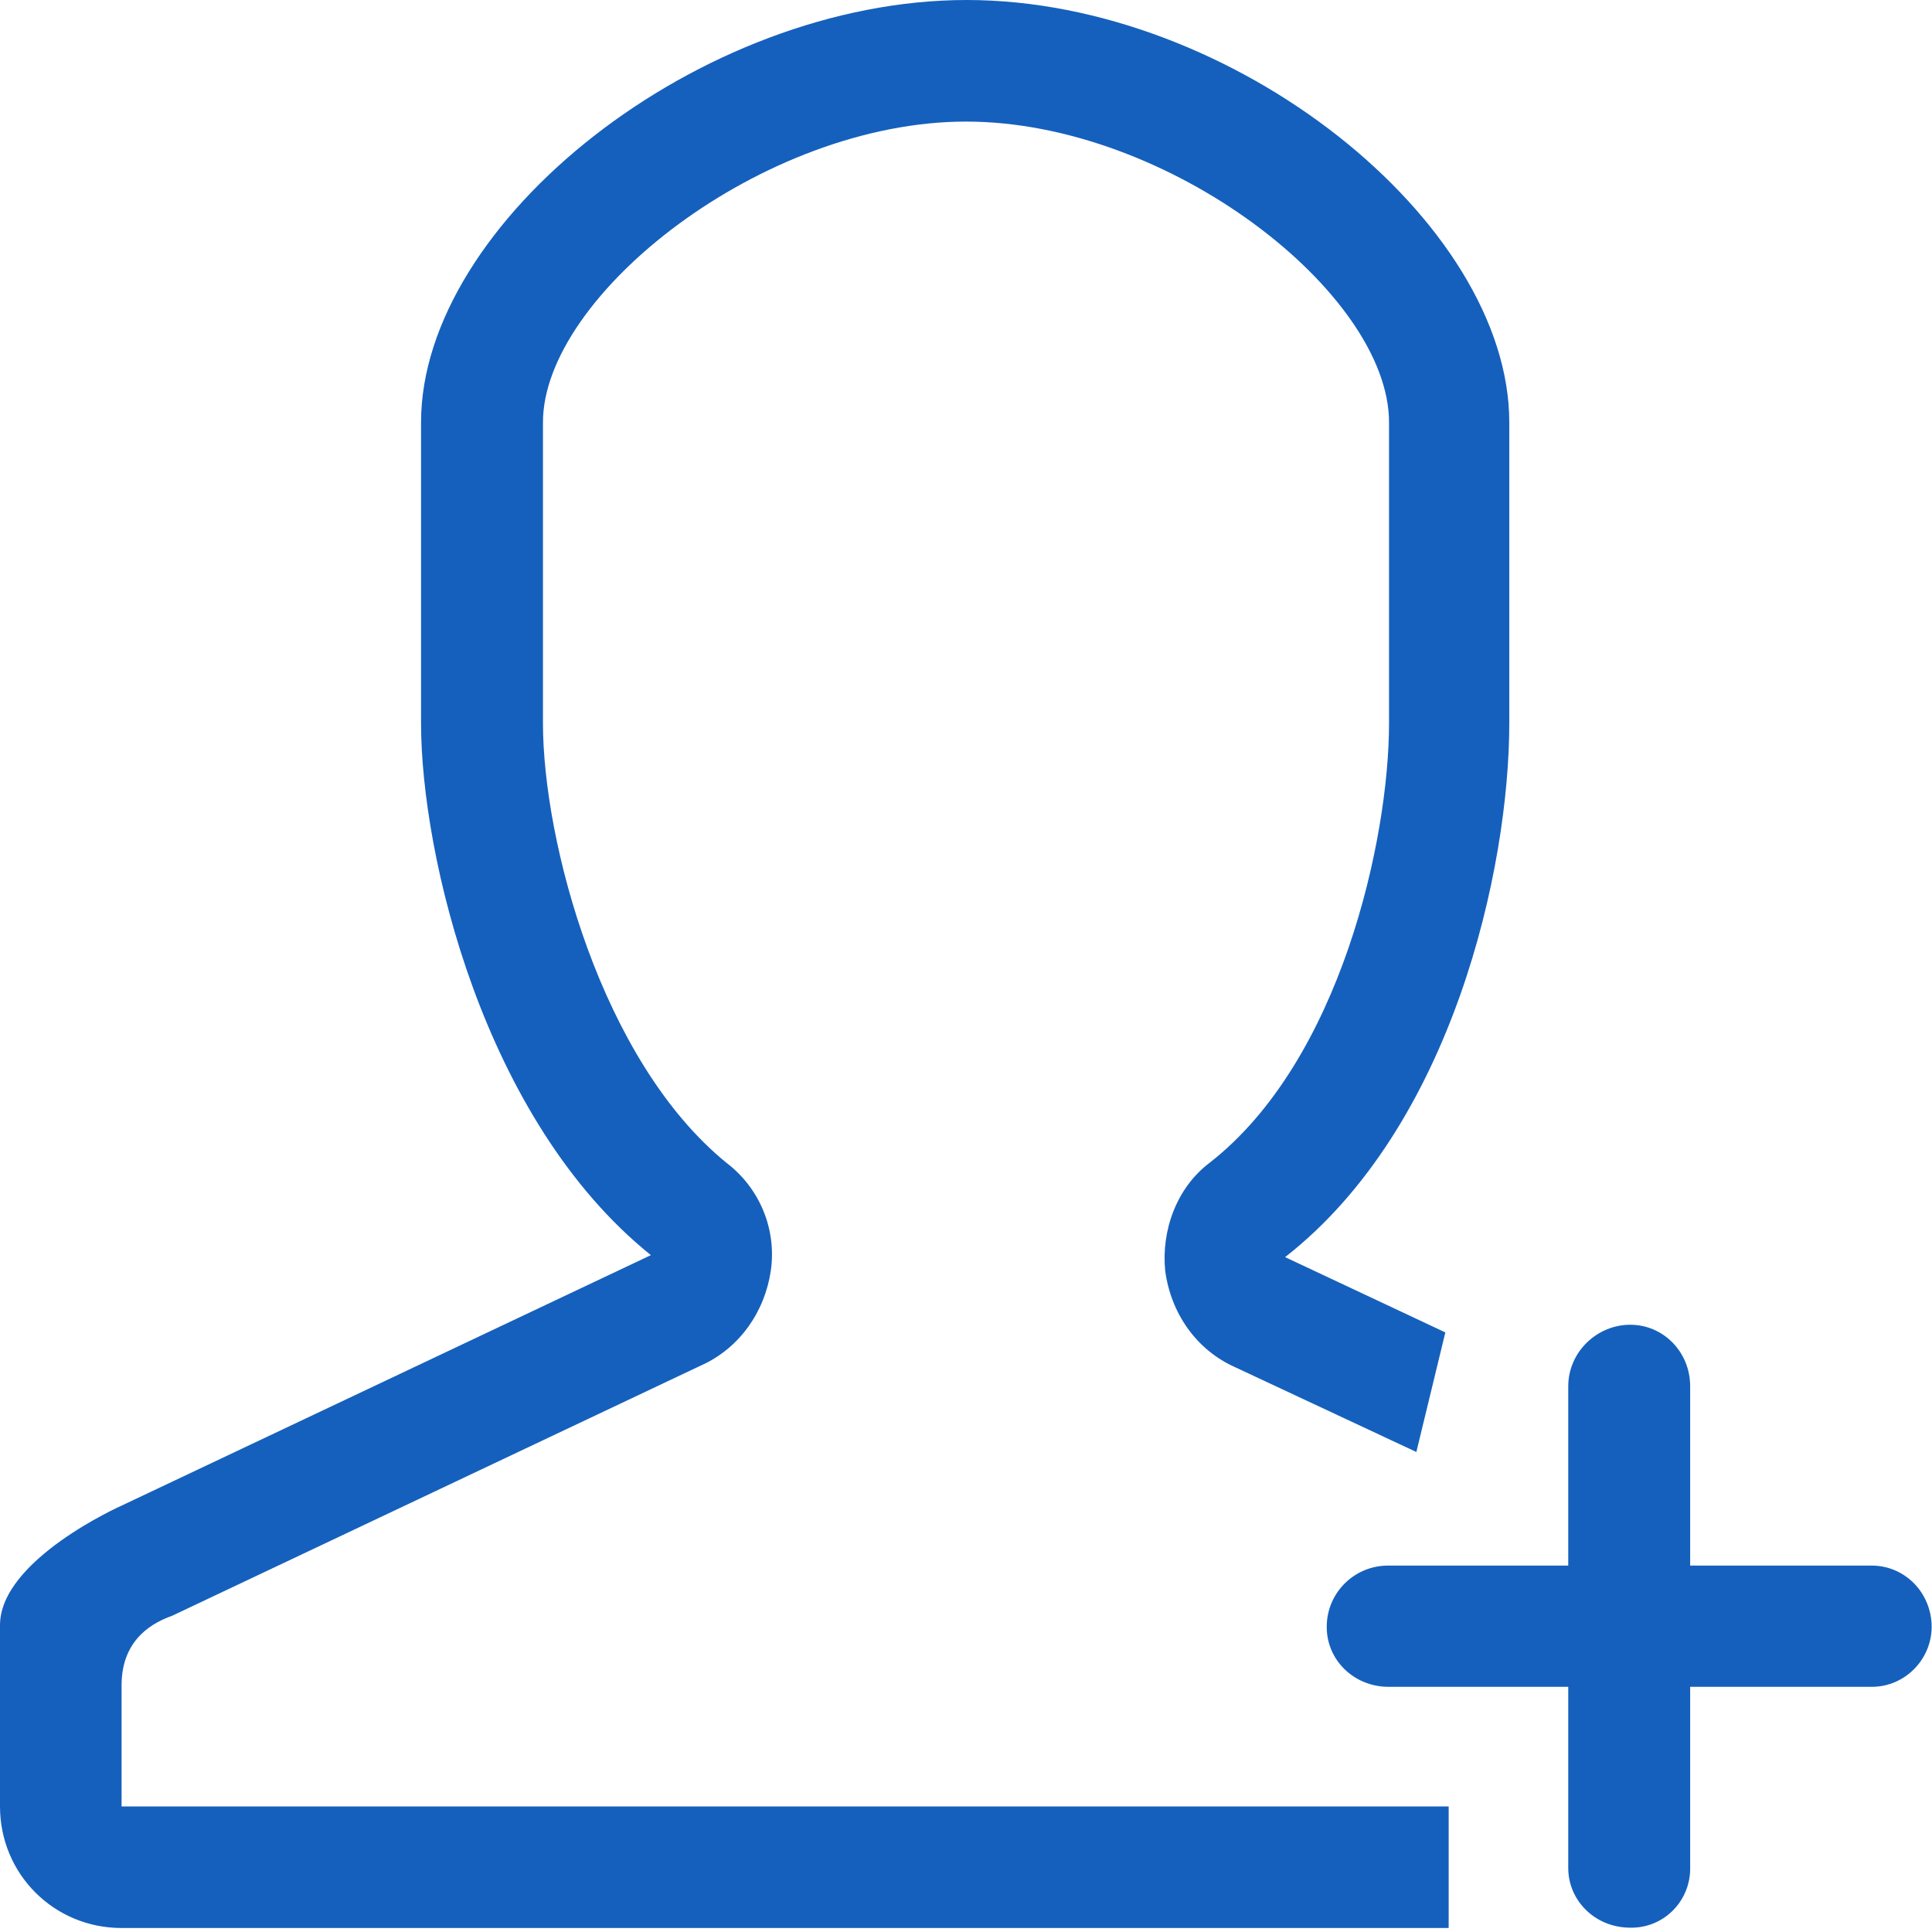 <?xml version="1.0" encoding="UTF-8"?> <svg xmlns="http://www.w3.org/2000/svg" width="58" height="58" viewBox="0 0 58 58" fill="none"><g clip-path="url(#clip0_129_1472)"><path d="M3.65 50.59C3.65 49.14 4.69 48.68 5.16 48.51L21.05 40.99C22.21 40.47 22.96 39.37 23.14 38.15C23.32 36.91 22.81 35.67 21.81 34.91C18.04 31.84 16.3 25.24 16.3 21.71V12.68C16.3 8.86 22.91 3.65 29 3.65C35.09 3.65 41.7 8.8 41.7 12.68V21.71C41.7 25.18 40.25 31.84 36.31 34.91C35.32 35.66 34.86 36.94 34.98 38.15C35.15 39.42 35.91 40.52 37.07 41.04L42.52 43.59L43.39 40L38.58 37.74C43.62 33.8 45.31 26.05 45.31 21.71V12.68C45.31 6.66 37.02 0 29.02 0C21.02 0 12.64 6.66 12.64 12.68V21.71C12.64 25.65 14.5 33.63 19.54 37.68L3.65 45.2C3.65 45.2 0 46.82 0 48.79V54.23C0 56.26 1.62 57.88 3.65 57.88H43.49V54.23H3.65V50.58V50.59ZM50.74 47V41.62C50.74 40.58 49.93 39.77 48.94 39.77C47.95 39.77 47.08 40.58 47.08 41.62V47H41.69C40.68 46.99 39.85 47.79 39.83 48.8C39.83 48.82 39.83 48.83 39.83 48.85C39.83 49.83 40.64 50.64 41.69 50.64H47.08V56.08C47.08 57.06 47.89 57.87 48.94 57.87C49.92 57.89 50.72 57.11 50.74 56.13C50.74 56.11 50.74 56.09 50.74 56.08V50.64H56.19C57.18 50.64 57.98 49.83 57.99 48.85C57.99 47.81 57.18 47 56.19 47H50.74Z" fill="#1560BD"></path></g><defs><clipPath id="clip0_129_1472"><rect width="57.99" height="57.88" fill="white"></rect></clipPath></defs></svg> 